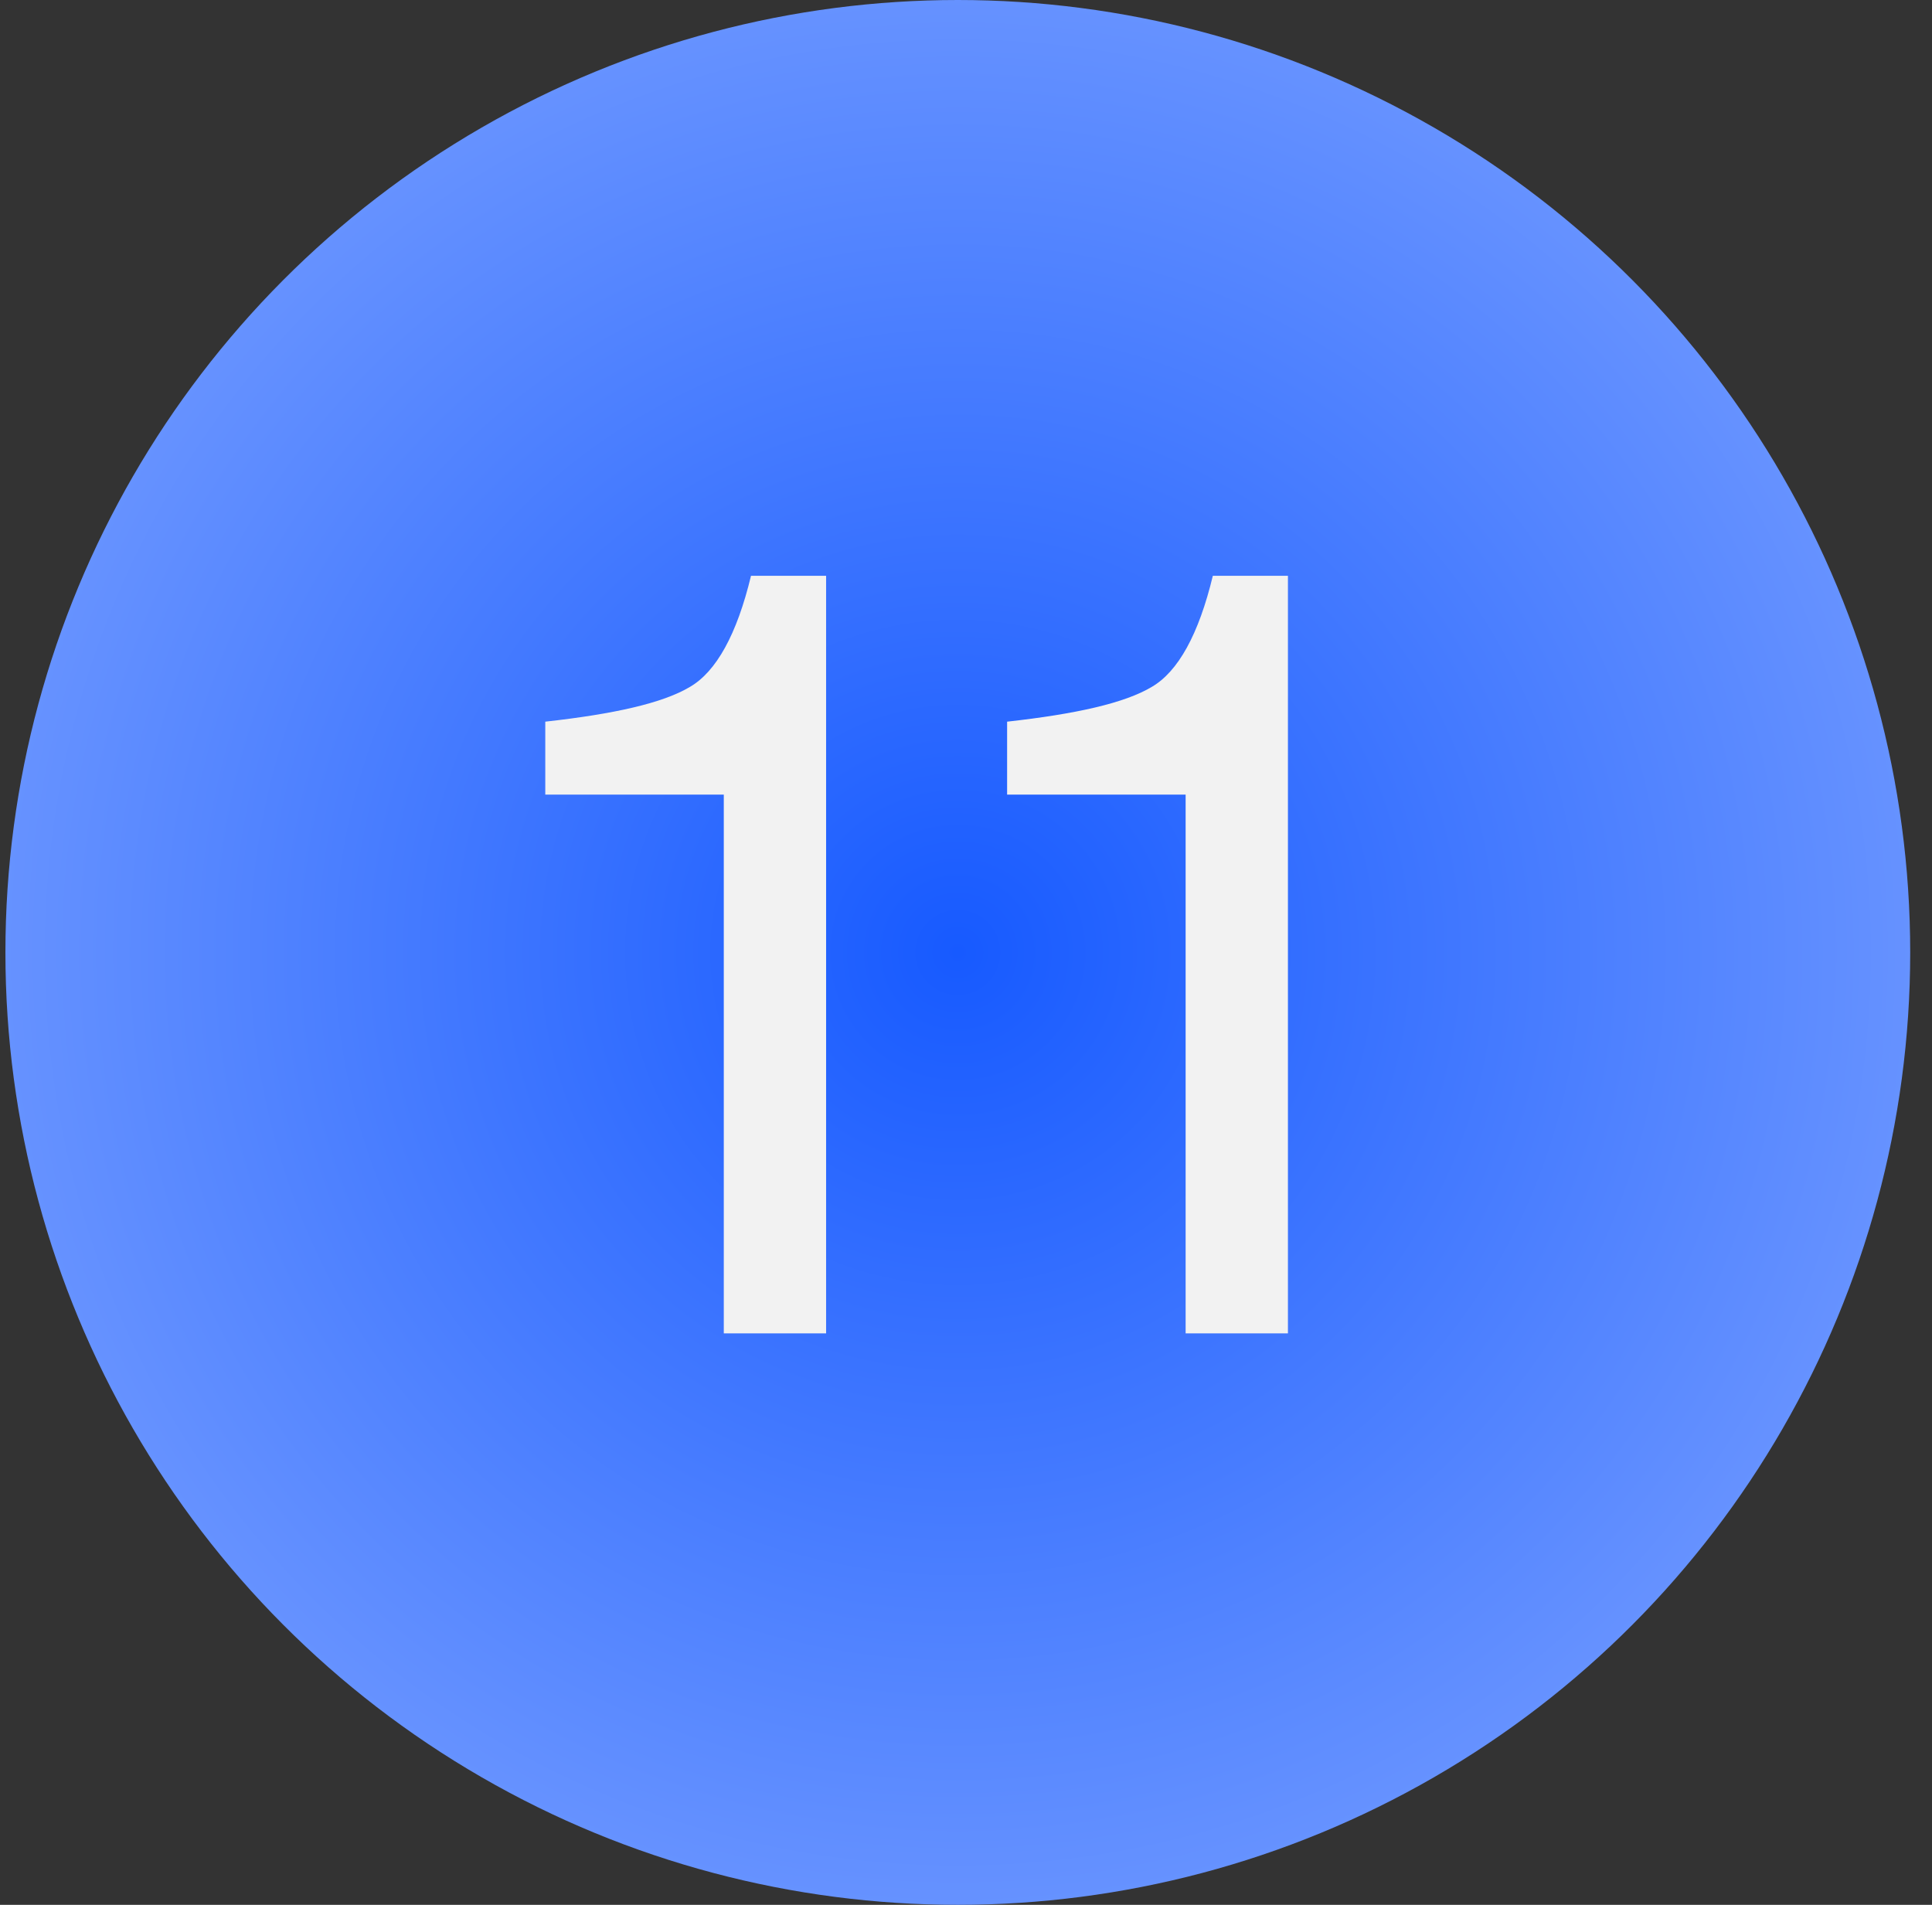 <?xml version="1.0" encoding="UTF-8"?> <svg xmlns="http://www.w3.org/2000/svg" width="71" height="70" viewBox="0 0 71 70" fill="none"><rect x="0" y="0" width="71" height="70" fill="#333333" stroke="none"/> <circle cx="35.199" cy="35" r="35" fill="url(#paint0_radial_1201_10)"></circle> <path d="M20.039 26.52V29.2H26.599V49H30.359V21.16H27.599C27.079 23.32 26.319 24.68 25.359 25.24C24.359 25.84 22.559 26.24 20.039 26.52ZM37.011 26.52V29.2H43.571V49H47.331V21.16H44.571C44.051 23.32 43.291 24.68 42.331 25.24C41.331 25.84 39.531 26.24 37.011 26.52Z" fill="#F2F2F2"></path> <defs> <radialGradient id="paint0_radial_1201_10" cx="0" cy="0" r="1" gradientUnits="userSpaceOnUse" gradientTransform="translate(35.199 35) rotate(90) scale(35)"> <stop stop-color="#175AFF"></stop> <stop offset="1" stop-color="#6692FF"></stop> </radialGradient> </defs> </svg> 